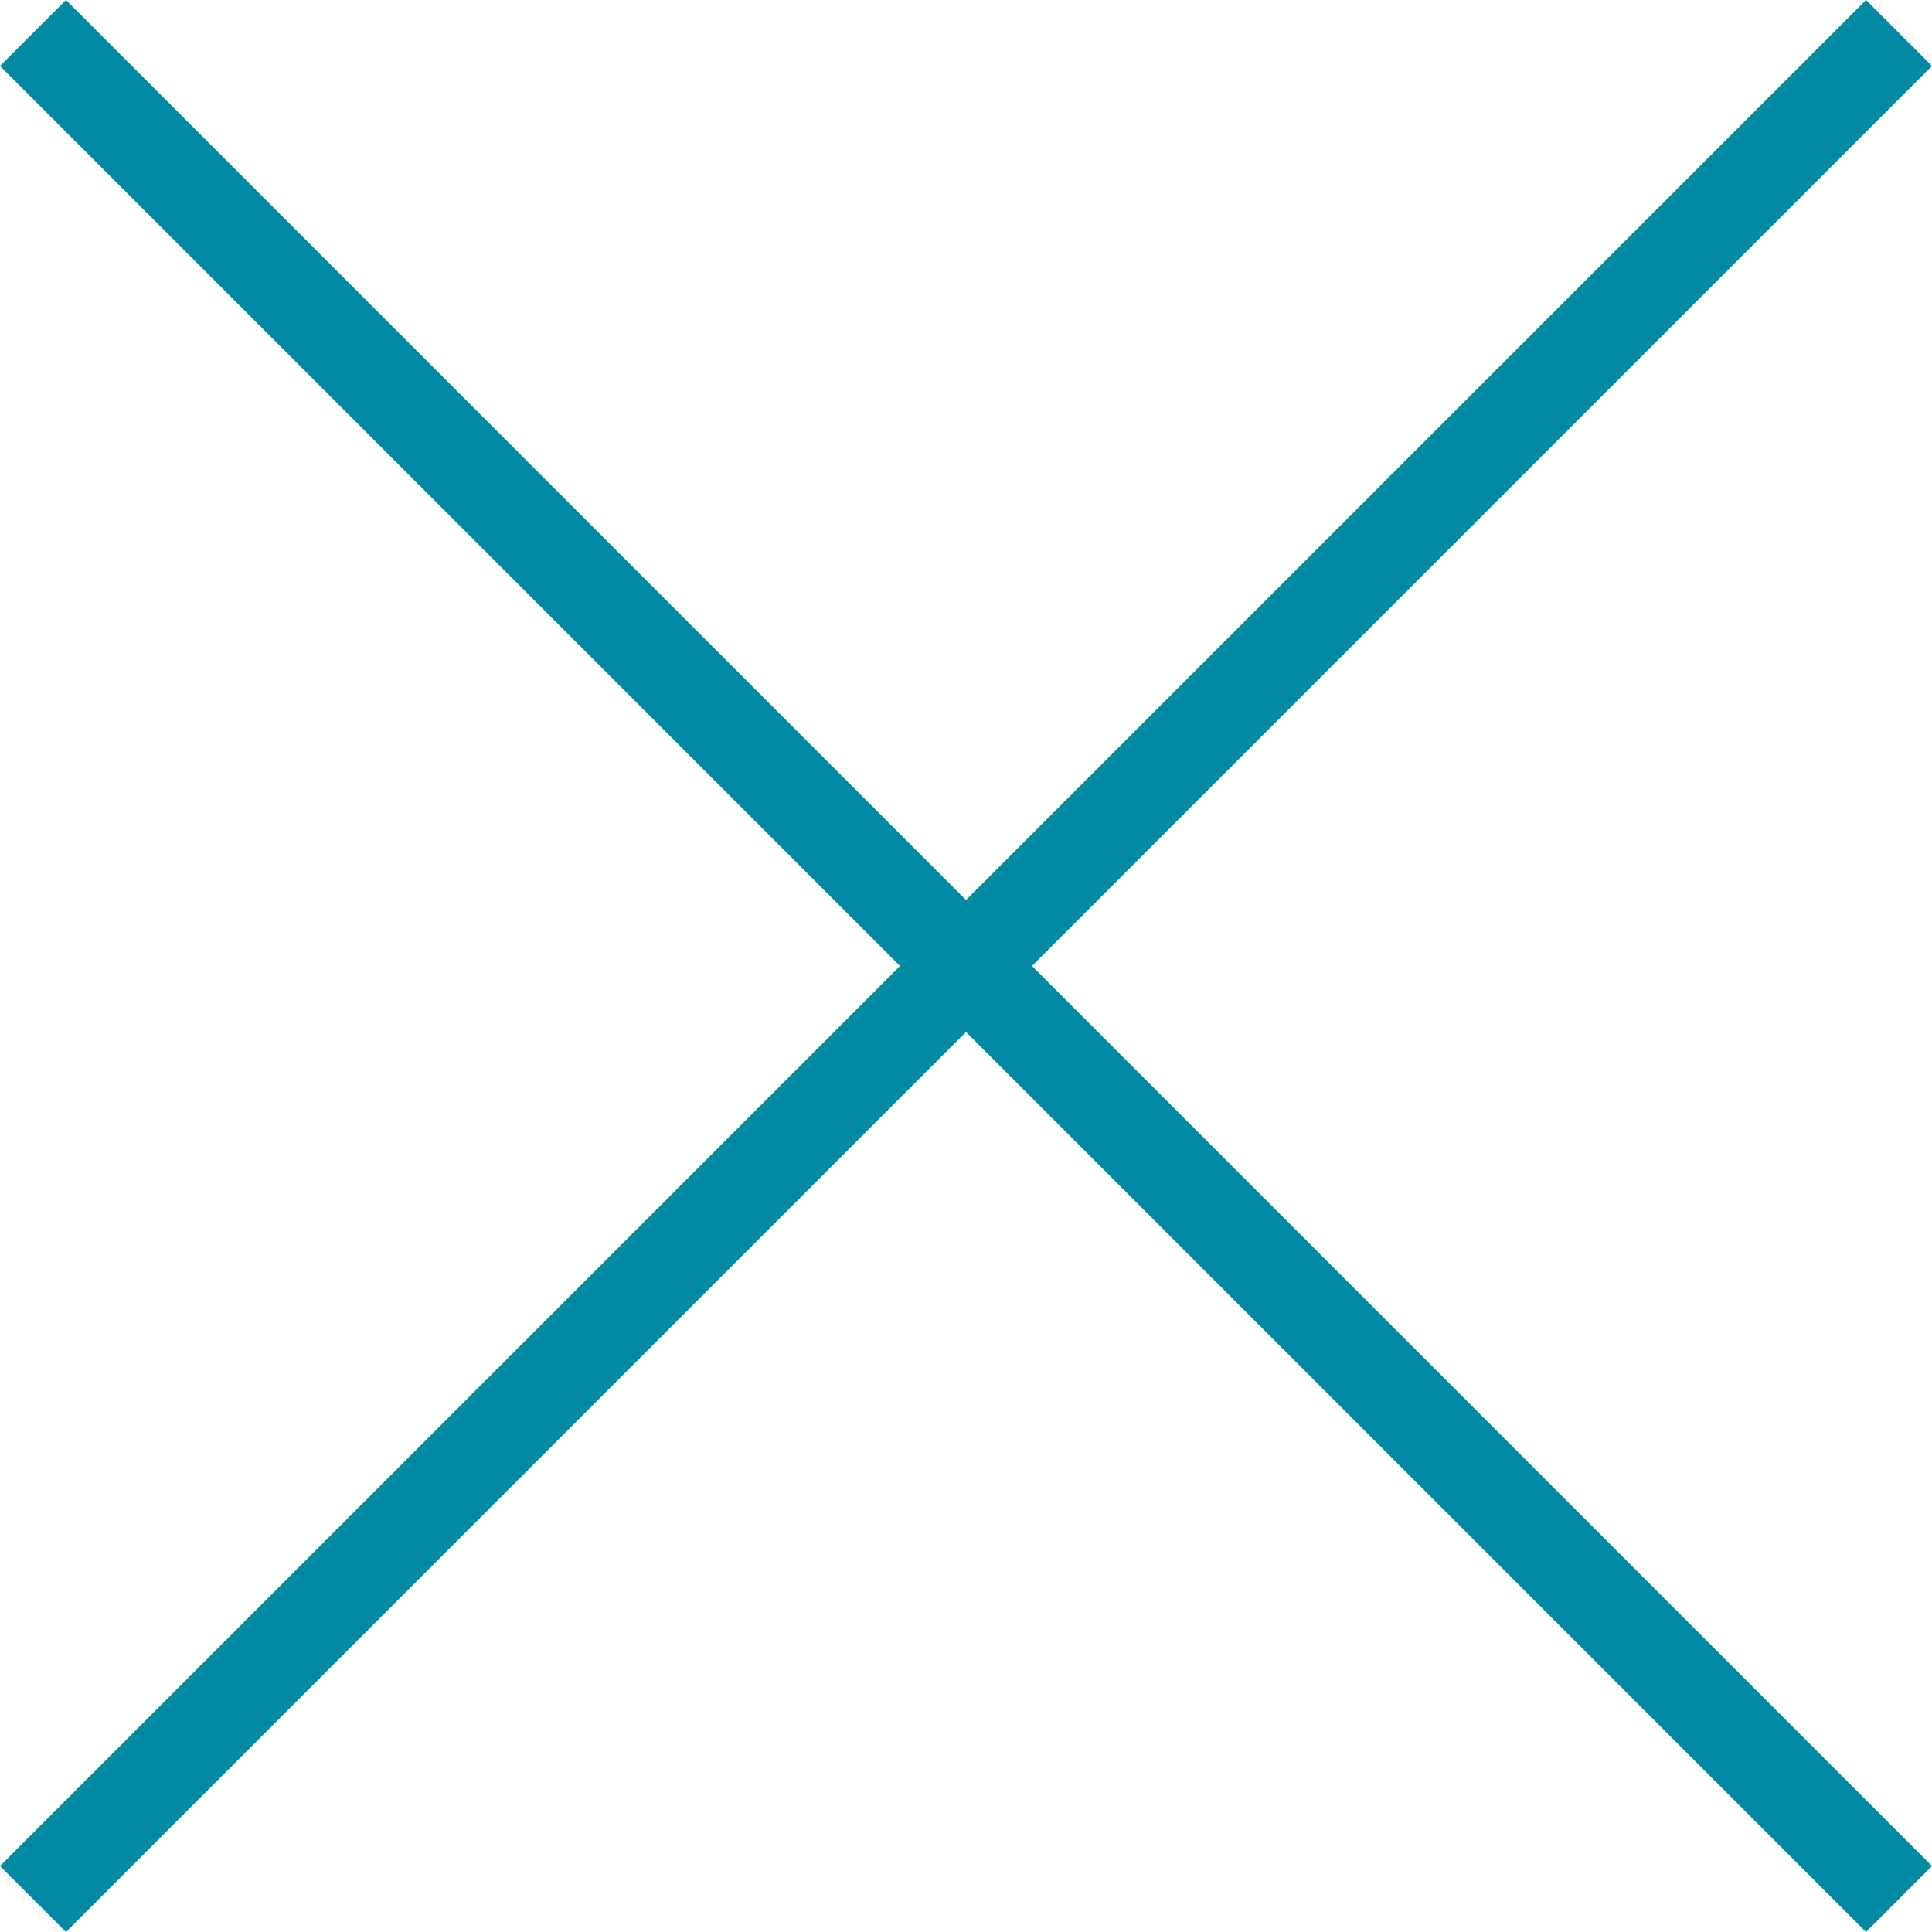 <svg xmlns="http://www.w3.org/2000/svg" width="41.414" height="41.414"><g fill="none" stroke="#008ba3" stroke-width="2"><path d="m.707.707 40 40" data-name="線 217"/><path d="m40.707.707-40 40" data-name="線 218"/></g></svg>